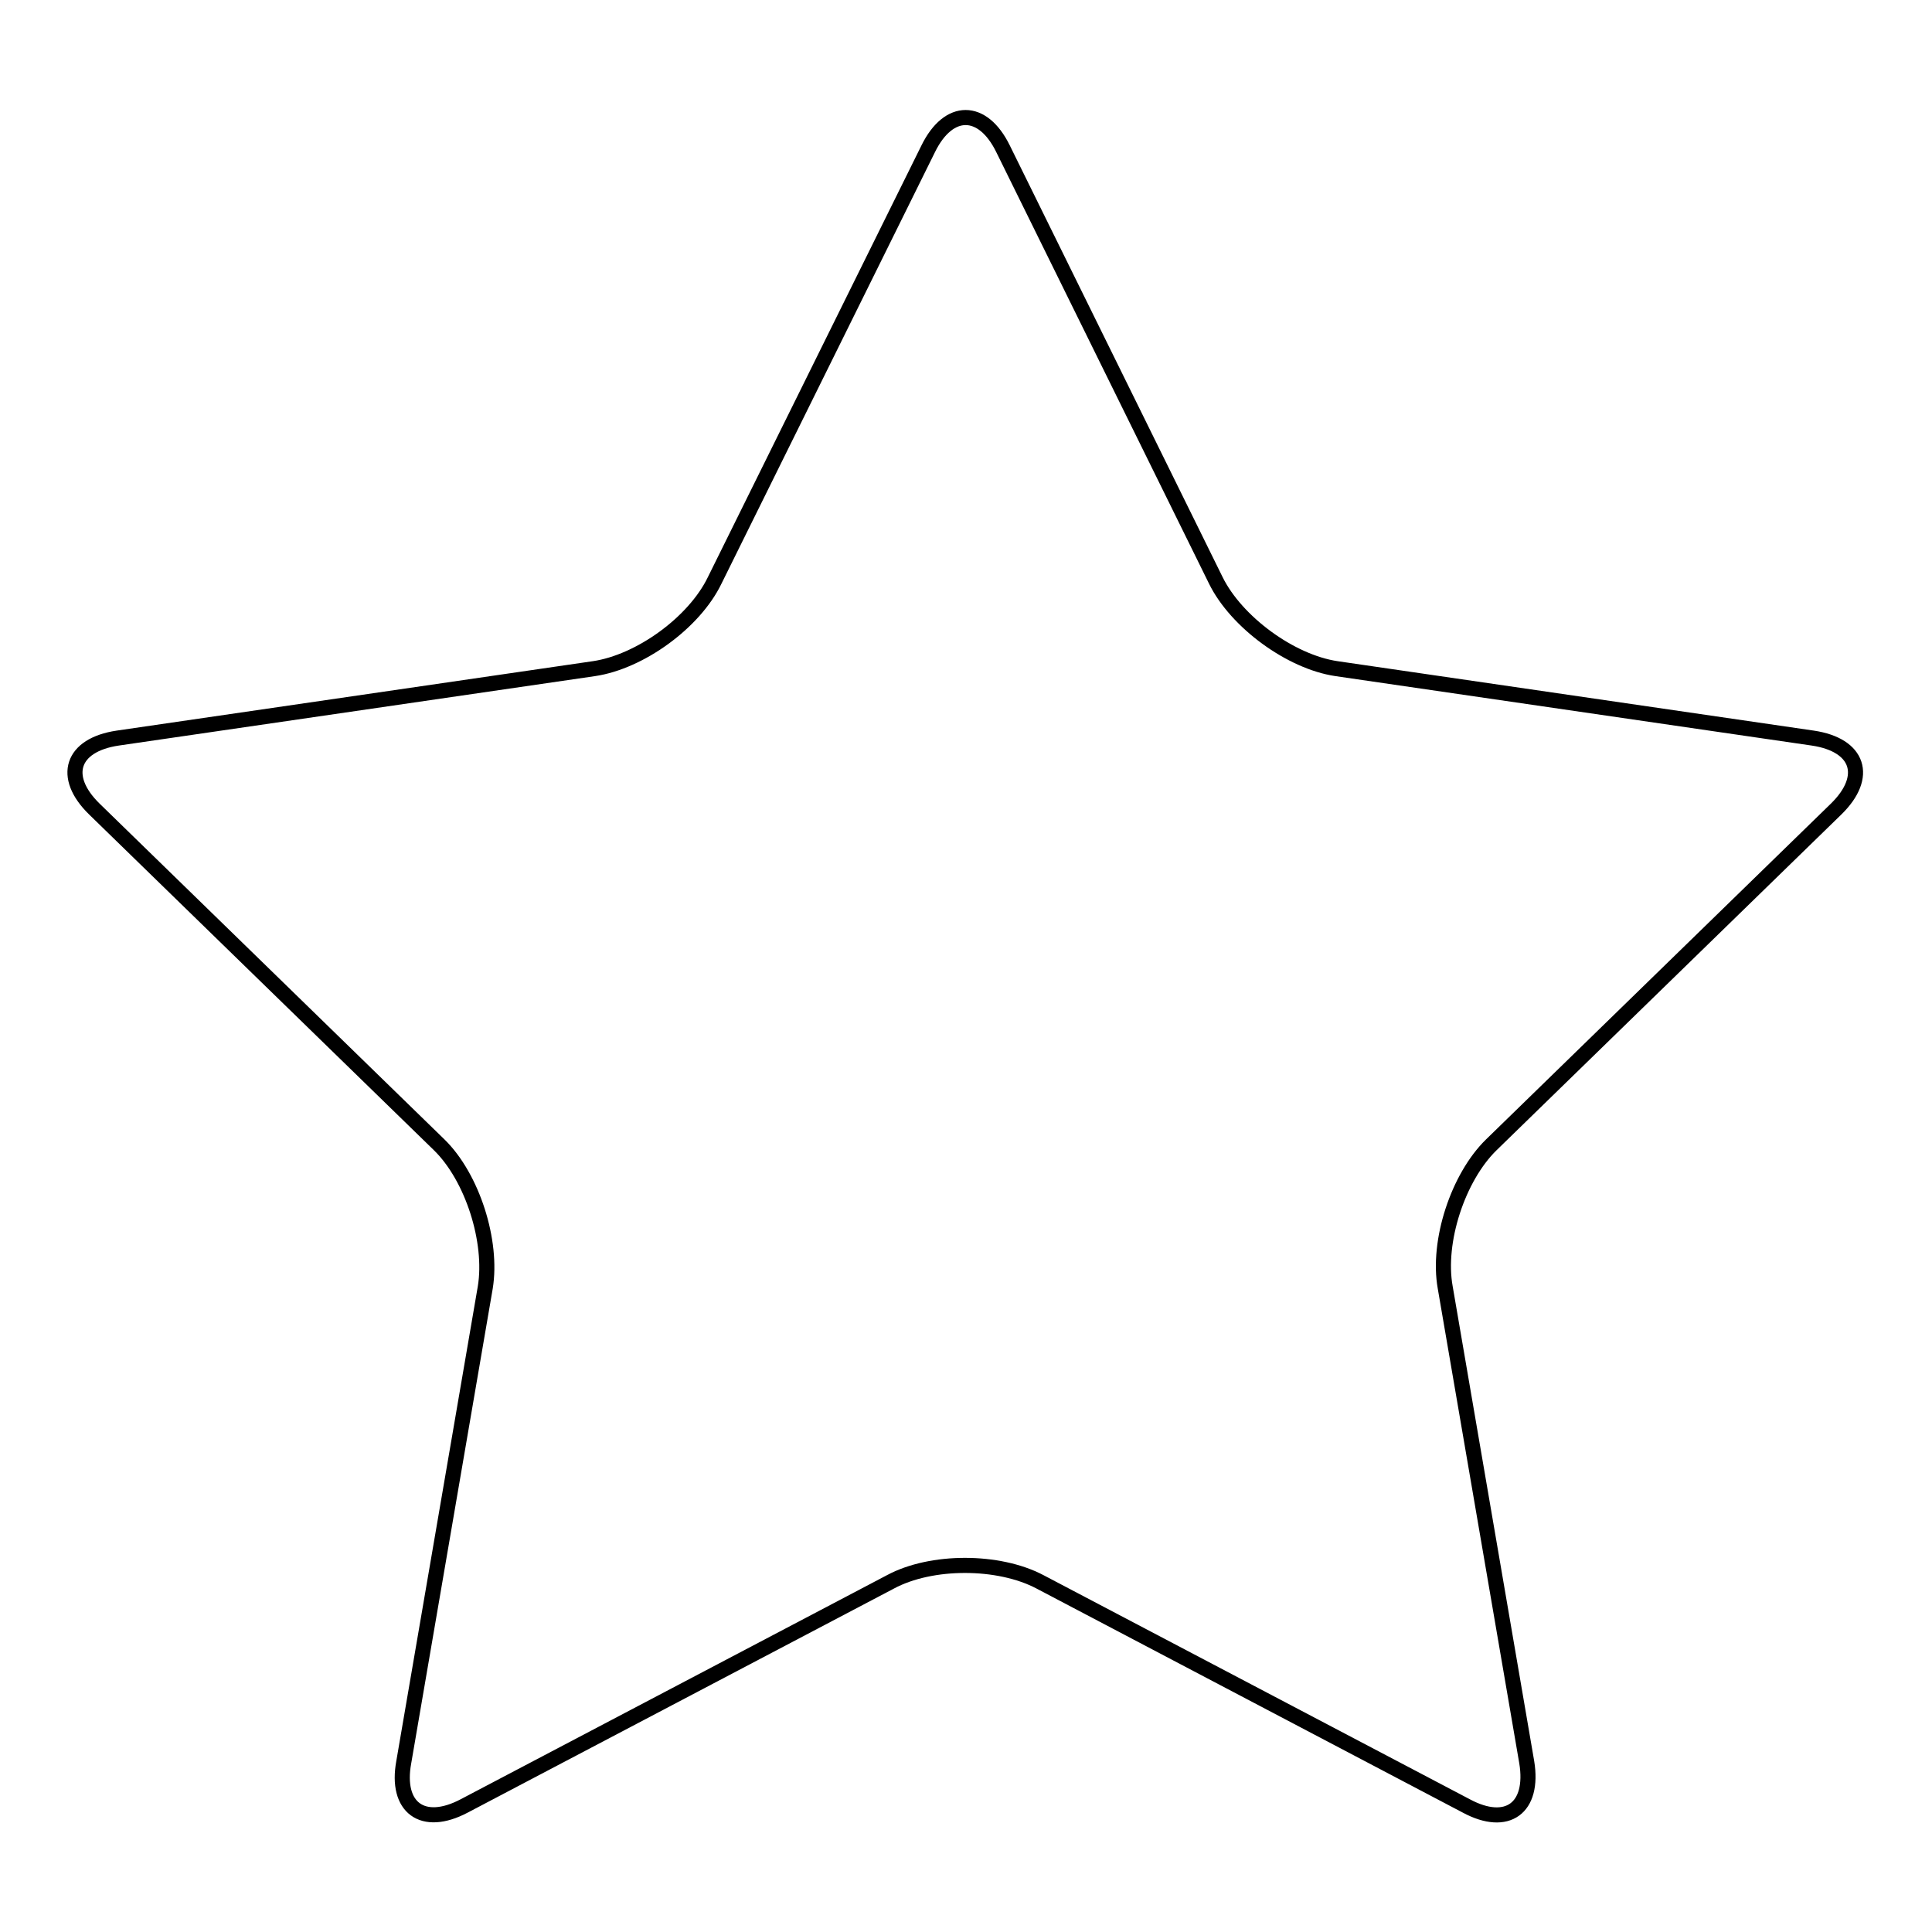 <?xml version="1.0" encoding="utf-8"?>
<!-- Svg Vector Icons : http://www.onlinewebfonts.com/icon -->
<!DOCTYPE svg PUBLIC "-//W3C//DTD SVG 1.1//EN" "http://www.w3.org/Graphics/SVG/1.1/DTD/svg11.dtd">
<svg version="1.1" xmlns="http://www.w3.org/2000/svg" xmlns:xlink="http://www.w3.org/1999/xlink" x="0px" y="0px" viewBox="0 0 256 256" enable-background="new 0 0 256 256" xml:space="preserve">
<g> <path stroke-width="2" fill-opacity="0" stroke="#000000"  d="M123,19.7c2.7-5.5,7.2-5.5,9.9,0l28.2,57.2c2.7,5.5,9.9,10.8,16,11.7l63.1,9.2c6.1,0.9,7.5,5.1,3.1,9.4 l-45.7,44.5c-4.4,4.3-7.2,12.8-6.1,18.9l10.8,62.9c1,6.1-2.6,8.7-8,5.8l-56.5-29.7c-5.5-2.9-14.4-2.9-19.8,0l-56.5,29.7 c-5.5,2.9-9.1,0.2-8-5.8l10.8-62.9c1-6.1-1.7-14.6-6.1-18.9l-45.7-44.5c-4.4-4.3-3-8.5,3.1-9.4l63.1-9.2c6.1-0.9,13.3-6.1,16-11.7 L123,19.7z"/></g>
</svg>